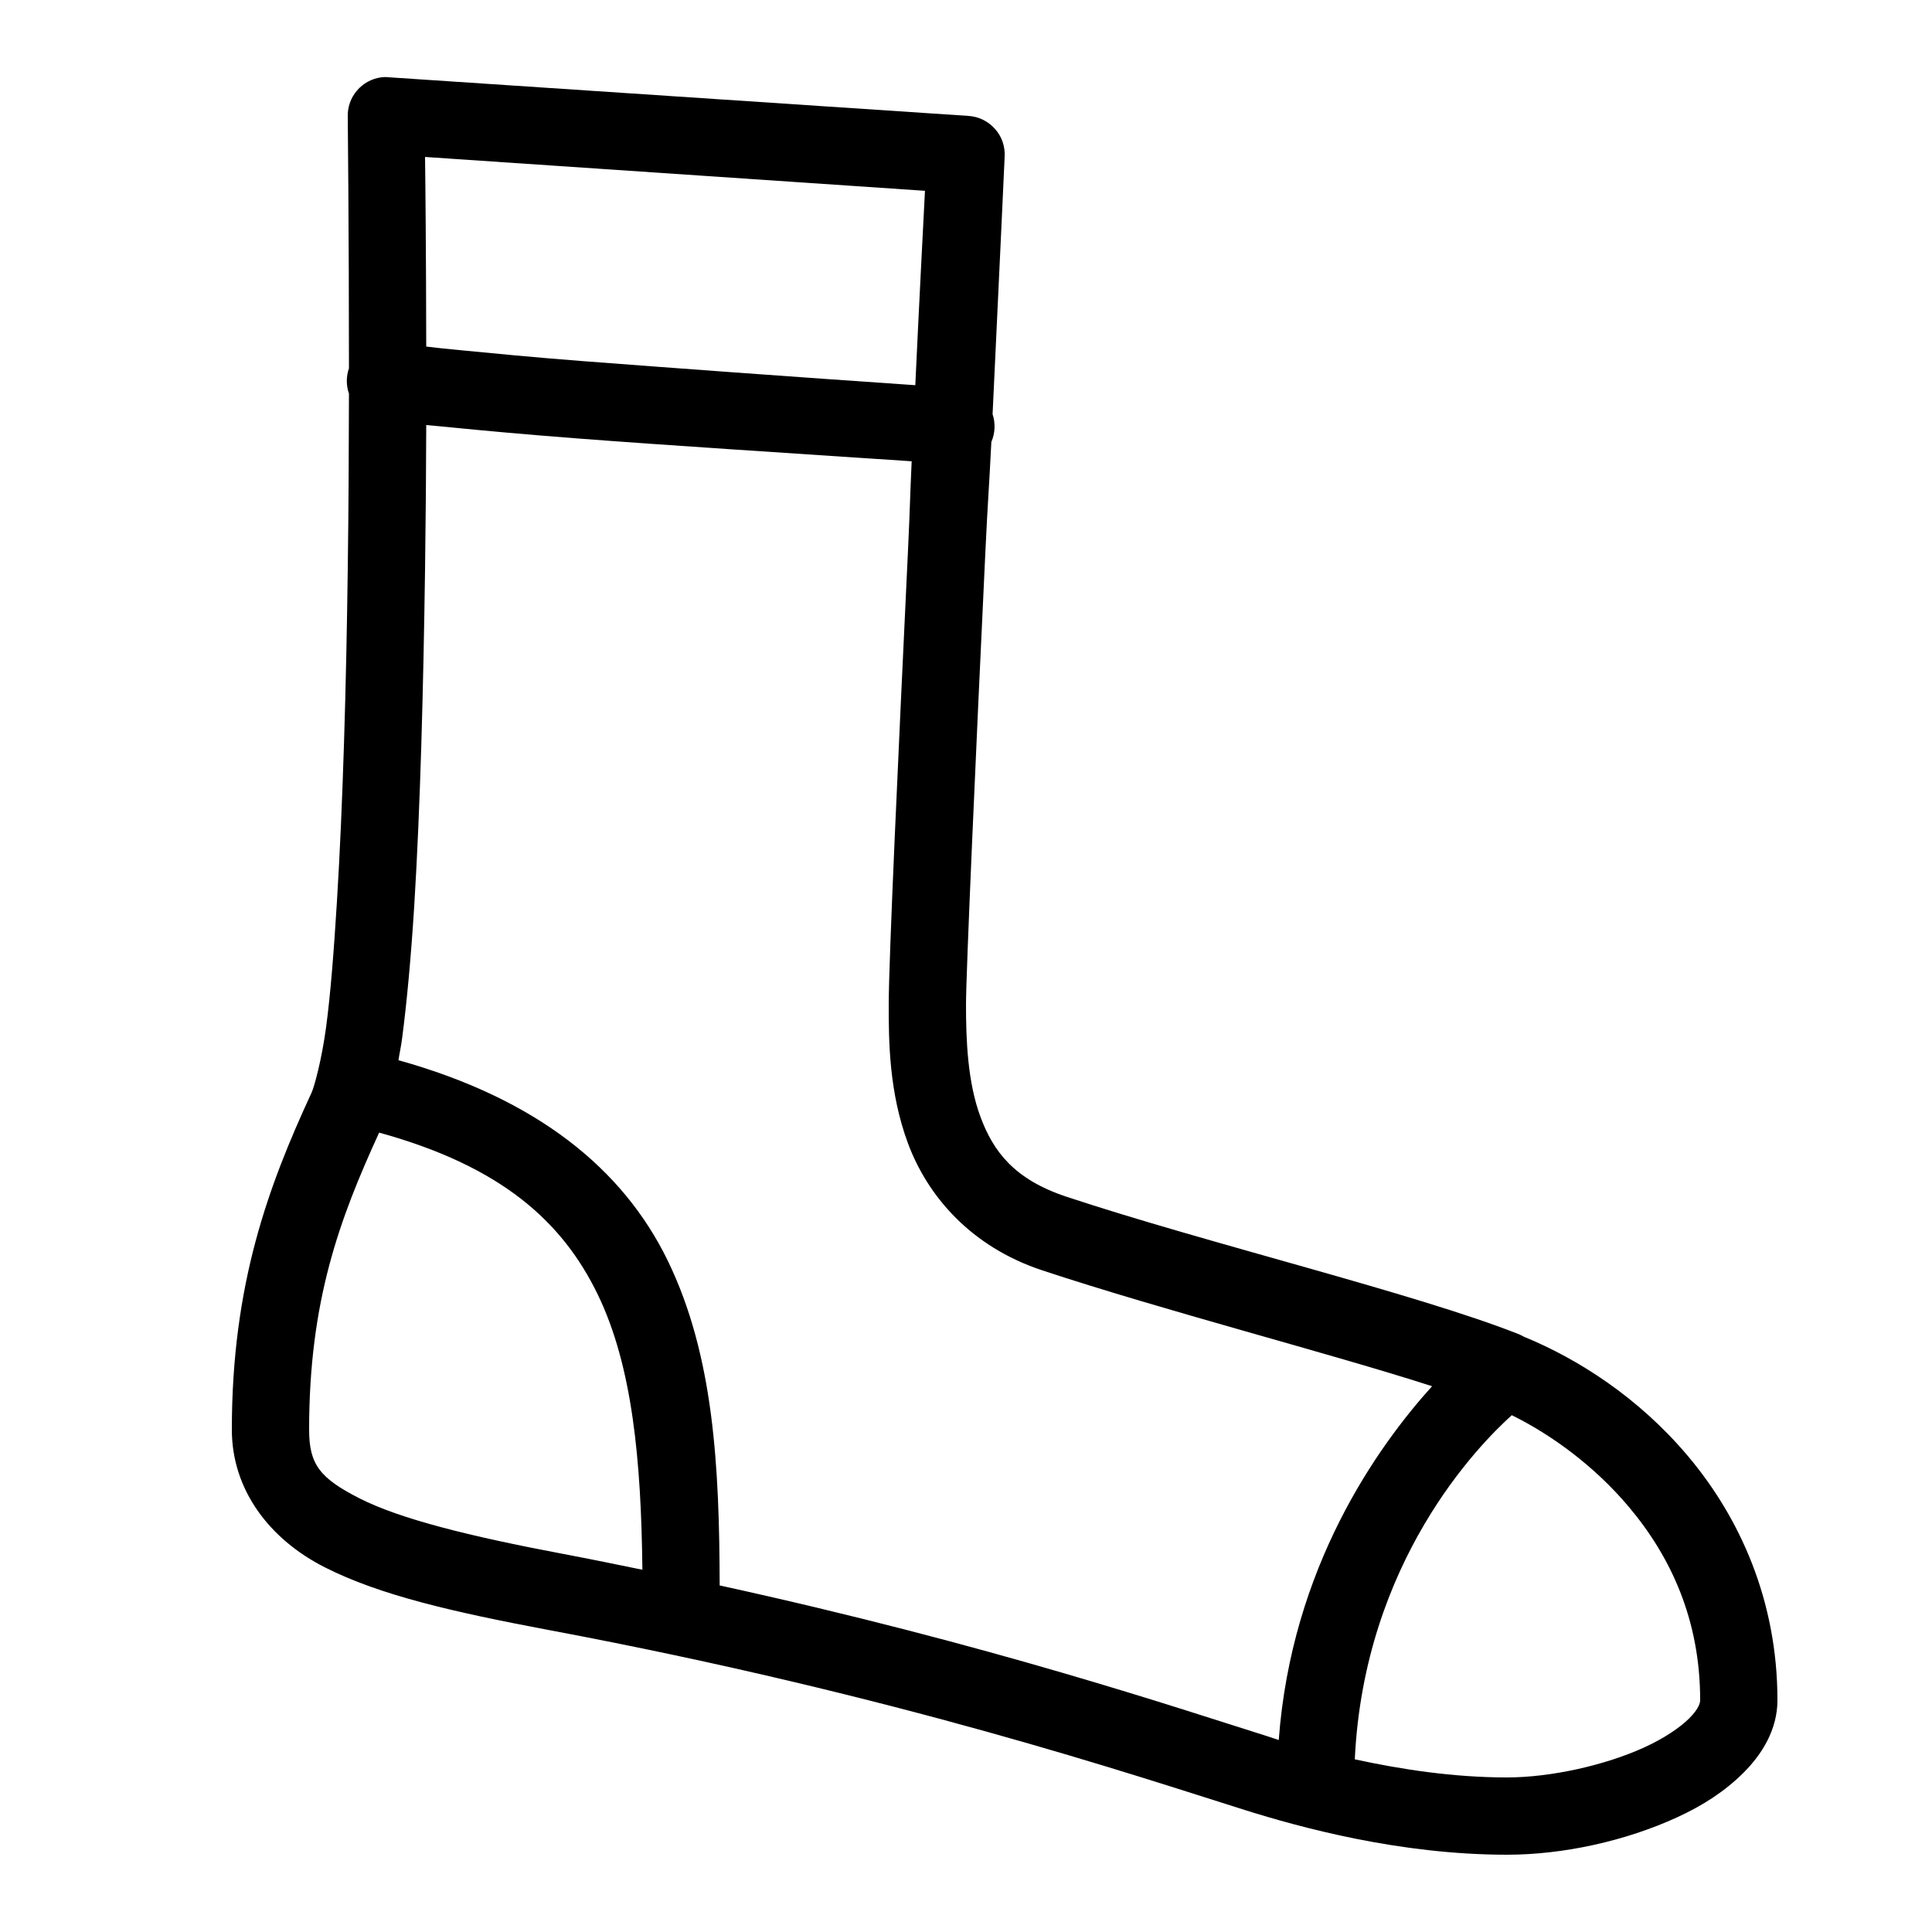 <svg fill="#000000" xmlns="http://www.w3.org/2000/svg"  viewBox="0 0 50 50" width="50px" height="50px"><path d="M 9.875 2 C 9.359 2.066 8.98 2.512 9 3.031 C 9 3.031 9.031 5.965 9.031 9.531 C 8.957 9.742 8.957 9.977 9.031 10.188 C 9.027 11.703 9.023 13.031 9 14.719 C 8.961 17.734 8.875 20.824 8.719 23.344 C 8.641 24.602 8.555 25.727 8.438 26.594 C 8.32 27.461 8.129 28.137 8.062 28.281 C 6.949 30.688 6 33.227 6 37 C 6 38.562 6.98 39.84 8.406 40.562 C 9.832 41.285 11.727 41.719 14.219 42.188 C 23.266 43.887 29.383 45.953 32.219 46.844 C 33.664 47.297 36.23 48 39 48 C 40.469 48 42.078 47.641 43.406 47.031 C 44.07 46.727 44.645 46.355 45.125 45.875 C 45.605 45.395 46 44.758 46 44 C 46 41.402 45.012 39.262 43.688 37.688 C 42.402 36.16 40.828 35.164 39.438 34.594 C 39.398 34.57 39.355 34.551 39.312 34.531 C 36.629 33.469 31.258 32.184 27.594 30.969 C 26.254 30.523 25.711 29.809 25.375 28.906 C 25.039 28.004 25 26.902 25 26 C 25 25.195 25.25 19.566 25.5 14.312 C 25.57 12.84 25.59 12.766 25.656 11.438 C 25.754 11.211 25.766 10.953 25.688 10.719 C 25.828 7.805 26 4.062 26 4.062 C 26.016 3.797 25.93 3.535 25.75 3.336 C 25.574 3.137 25.328 3.016 25.062 3 L 10.062 2 C 10 1.992 9.938 1.992 9.875 2 Z M 11 4.062 L 23.938 4.938 C 23.914 5.395 23.773 8.121 23.688 9.969 C 20.434 9.746 17.355 9.52 15.062 9.344 C 13.789 9.246 12.719 9.141 11.906 9.062 C 11.441 9.016 11.309 9.004 11.031 8.969 C 11.027 6.523 11.008 4.605 11 4.062 Z M 11.031 11 C 11.238 11.02 11.43 11.039 11.688 11.062 C 12.523 11.145 13.625 11.246 14.906 11.344 C 17.227 11.523 20.312 11.719 23.594 11.938 C 23.547 12.949 23.555 13.051 23.5 14.219 C 23.25 19.477 23 24.855 23 26 C 23 26.926 23.004 28.262 23.5 29.594 C 23.996 30.926 25.098 32.254 26.969 32.875 C 30.145 33.926 34.367 35.008 37.062 35.875 C 35.641 37.449 33.426 40.559 33.094 45.031 C 33.004 45.004 32.895 44.965 32.812 44.938 C 30.473 44.203 25.613 42.559 18.625 41.031 C 18.617 37.965 18.477 35.086 17.281 32.625 C 16.125 30.25 13.898 28.438 10.312 27.438 C 10.34 27.25 10.379 27.09 10.406 26.875 C 10.531 25.93 10.637 24.758 10.719 23.469 C 10.879 20.891 10.957 17.785 11 14.75 C 11.02 13.289 11.027 12.246 11.031 11 Z M 9.812 29.312 C 12.98 30.184 14.555 31.617 15.469 33.5 C 16.371 35.359 16.594 37.816 16.625 40.625 C 15.957 40.488 15.297 40.352 14.594 40.219 C 12.145 39.758 10.352 39.309 9.312 38.781 C 8.273 38.254 8 37.895 8 37 C 8 33.664 8.785 31.555 9.812 29.312 Z M 39.125 36.625 C 40.125 37.117 41.254 37.926 42.156 39 C 43.23 40.277 44 41.906 44 44 C 44 44.078 43.957 44.23 43.719 44.469 C 43.48 44.707 43.074 44.984 42.562 45.219 C 41.539 45.688 40.129 46 39 46 C 37.609 46 36.246 45.789 35.062 45.531 C 35.305 40.414 38.262 37.402 39.125 36.625 Z"/></svg>
